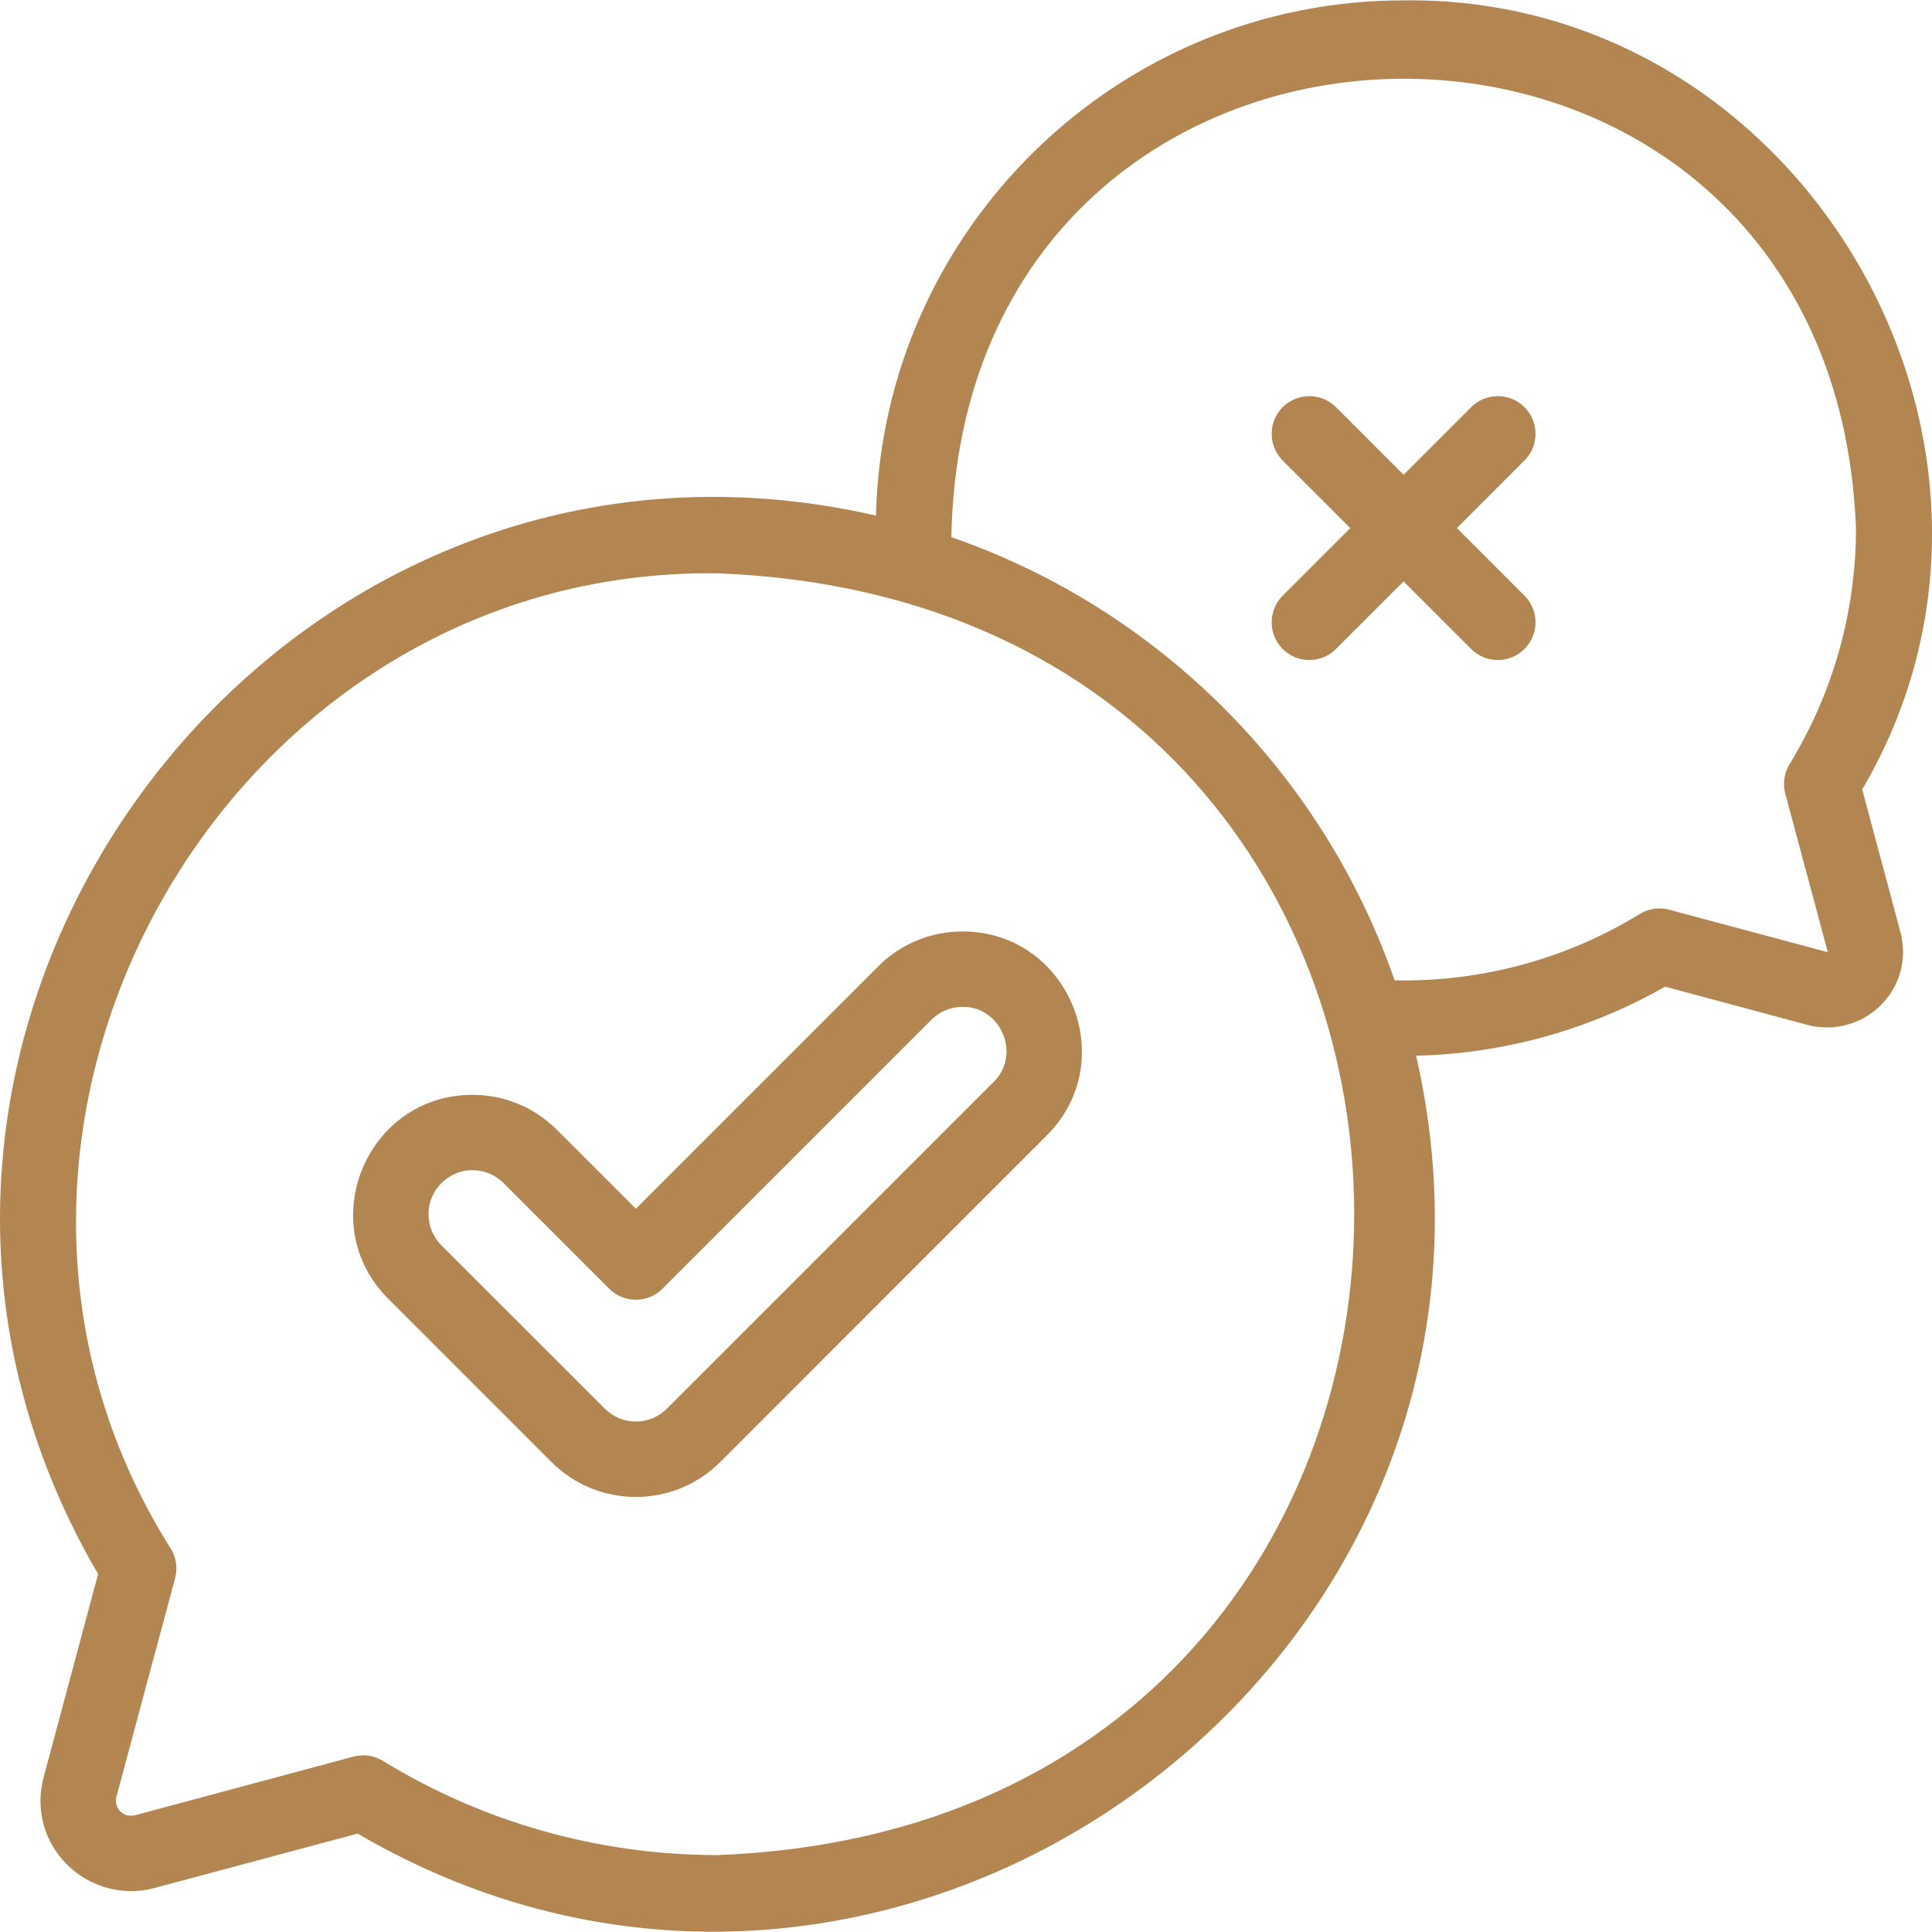 <?xml version="1.0" encoding="UTF-8"?>
<svg xmlns="http://www.w3.org/2000/svg" width="32" height="32" viewBox="0 0 32 32" fill="none">
  <g clip-path="url(#clip0_2202_3399)">
    <path d="M30.844 13.076C34.188 7.384 29.858 -0.078 23.248 0.006C18.497 0.006 14.619 3.815 14.509 8.54C4.479 6.24 -3.567 17.194 1.625 26.071C1.324 27.193 1.023 28.315 0.722 29.439C0.582 29.965 0.73 30.508 1.117 30.89C1.5 31.267 2.057 31.412 2.572 31.268C3.689 30.969 4.806 30.669 5.923 30.37C14.804 35.564 25.755 27.513 23.455 17.486C24.907 17.452 26.322 17.059 27.578 16.342C28.361 16.552 29.145 16.763 29.928 16.973C30.359 17.092 30.826 16.971 31.146 16.655C31.471 16.335 31.595 15.88 31.477 15.438C31.266 14.65 31.055 13.863 30.844 13.076ZM11.884 30.726C9.923 30.726 8.007 30.186 6.343 29.166C6.197 29.076 6.02 29.051 5.855 29.095C4.649 29.419 3.443 29.742 2.237 30.066C2.037 30.115 1.883 29.943 1.928 29.761C2.252 28.553 2.576 27.346 2.9 26.14C2.944 25.974 2.919 25.797 2.829 25.651C-1.523 18.752 3.715 9.39 11.884 9.496C25.945 10.03 25.945 30.193 11.884 30.726ZM29.57 13.146C29.803 14.018 30.037 14.889 30.272 15.762C30.271 15.765 30.266 15.769 30.263 15.769C29.391 15.536 28.519 15.302 27.648 15.068C27.482 15.023 27.306 15.049 27.159 15.139C25.944 15.885 24.532 16.267 23.099 16.238C21.91 12.807 19.189 10.085 15.757 8.897C15.95 -1.131 30.35 -1.271 30.741 8.747C30.741 10.131 30.36 11.484 29.64 12.658C29.551 12.804 29.525 12.98 29.57 13.146Z" fill="#B38551"></path>
    <path d="M15.943 15.428C15.415 15.428 14.919 15.633 14.545 16.007L10.532 20.02L9.224 18.713C8.85 18.339 8.354 18.134 7.826 18.134C6.072 18.135 5.187 20.266 6.428 21.509L9.134 24.215C9.507 24.588 10.004 24.794 10.532 24.794C11.06 24.794 11.556 24.588 11.93 24.215L17.341 18.803C18.58 17.562 17.699 15.429 15.943 15.428ZM16.458 17.92L11.047 23.331C10.909 23.469 10.726 23.545 10.532 23.545C10.337 23.545 10.154 23.469 10.017 23.331L7.311 20.626C7.173 20.488 7.098 20.305 7.098 20.111C7.09 19.719 7.434 19.374 7.826 19.382C8.02 19.382 8.203 19.458 8.341 19.596L10.09 21.345C10.334 21.589 10.729 21.589 10.973 21.345L15.428 16.89C15.566 16.752 15.749 16.677 15.943 16.677C16.583 16.67 16.917 17.47 16.458 17.92Z" fill="#B38551"></path>
    <path d="M25.25 6.744C25.007 6.501 24.611 6.501 24.367 6.744L23.248 7.864L22.128 6.744C21.885 6.501 21.489 6.501 21.245 6.744C21.002 6.988 21.002 7.384 21.245 7.627L22.365 8.747L21.245 9.866C21.002 10.11 21.002 10.506 21.245 10.749C21.489 10.993 21.885 10.993 22.128 10.749L23.248 9.63L24.367 10.749C24.611 10.993 25.007 10.993 25.25 10.749C25.494 10.506 25.494 10.11 25.25 9.866L24.131 8.747L25.25 7.627C25.494 7.384 25.494 6.988 25.25 6.744Z" fill="#B38551"></path>
  </g>
  <defs>
    <clipPath id="clip0_2202_3399">
      <rect width="32" height="32" fill="white"></rect>
    </clipPath>
  </defs>
</svg>

